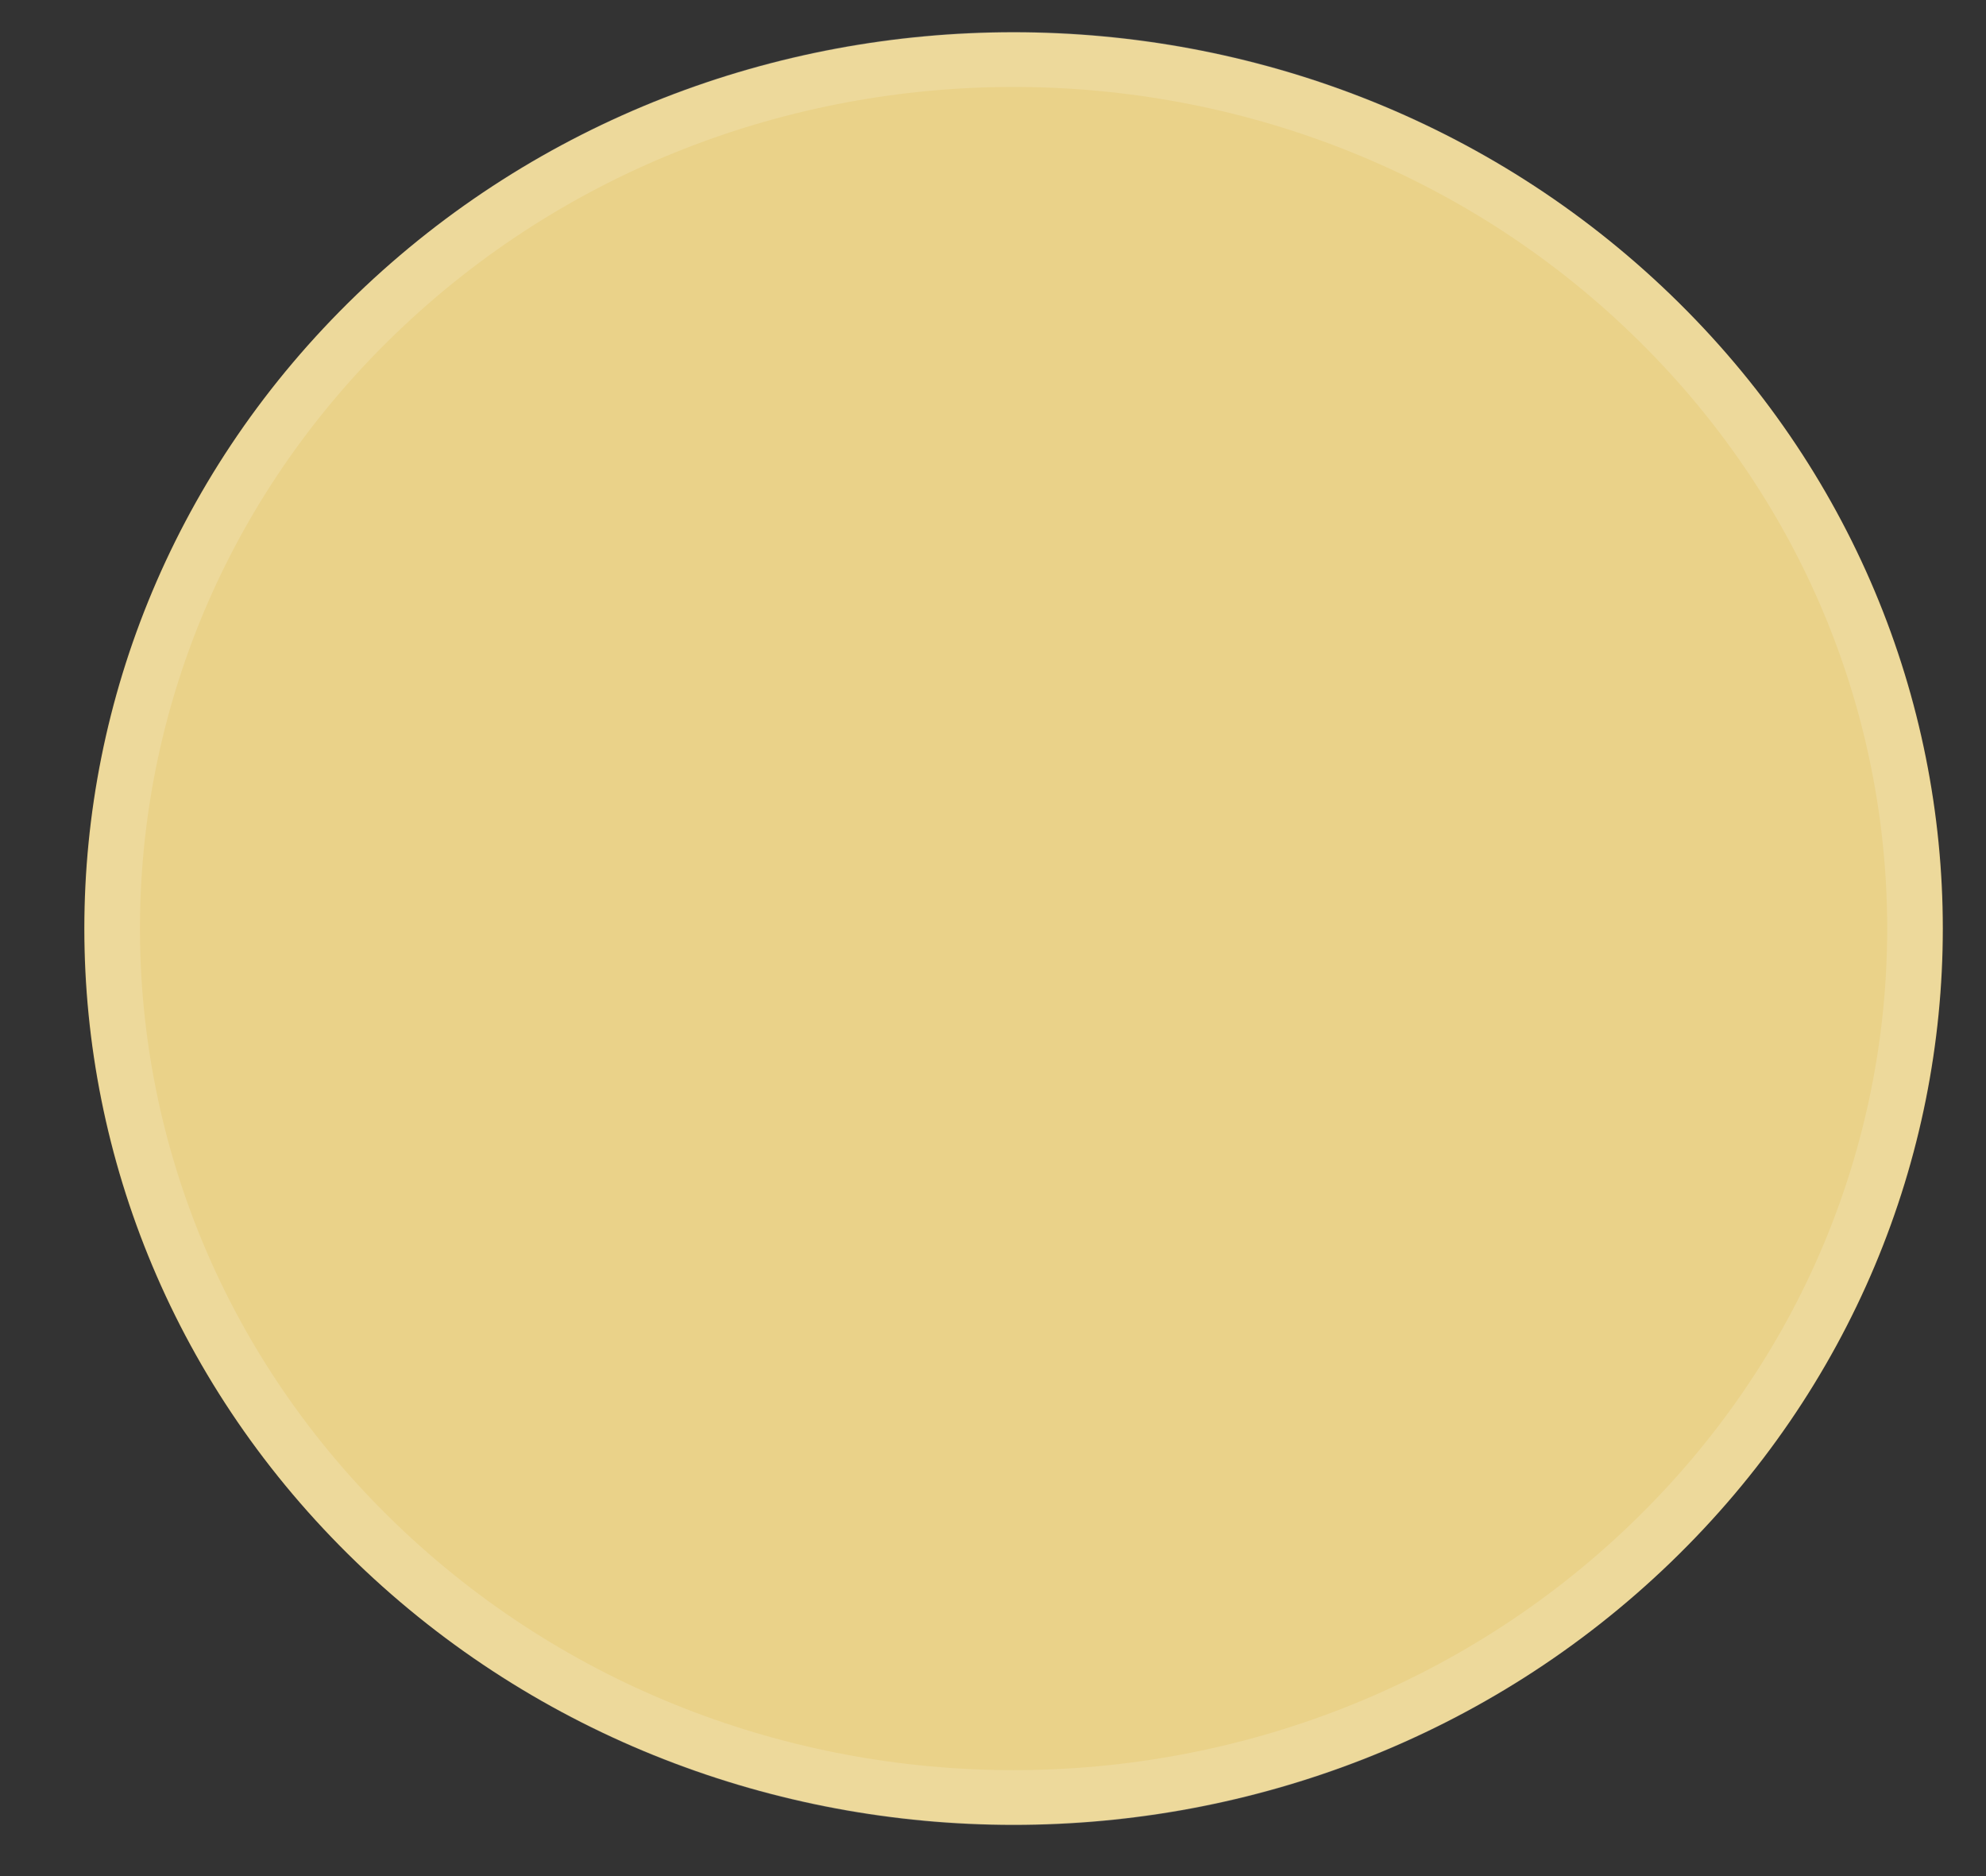 <?xml version="1.0" encoding="UTF-8"?> <svg xmlns="http://www.w3.org/2000/svg" width="18" height="17" viewBox="0 0 18 17" fill="none"><rect x="0" y="0" width="18" height="17" fill="#333333" stroke="none"/><path d="M15.142 14.157C18.431 10.985 18.431 5.843 15.142 2.671C11.853 -0.5 6.52 -0.5 3.231 2.671C-0.058 5.843 -0.058 10.985 3.231 14.157C6.52 17.328 11.853 17.328 15.142 14.157Z" fill="#EAD289"></path><path d="M14.962 2.845C18.152 5.921 18.152 10.908 14.962 13.983C11.772 17.059 6.601 17.059 3.411 13.983C0.221 10.908 0.221 5.921 3.411 2.845C6.601 -0.231 11.772 -0.231 14.962 2.845Z" stroke="white" stroke-opacity="0.15" stroke-width="0.5"></path></svg> 